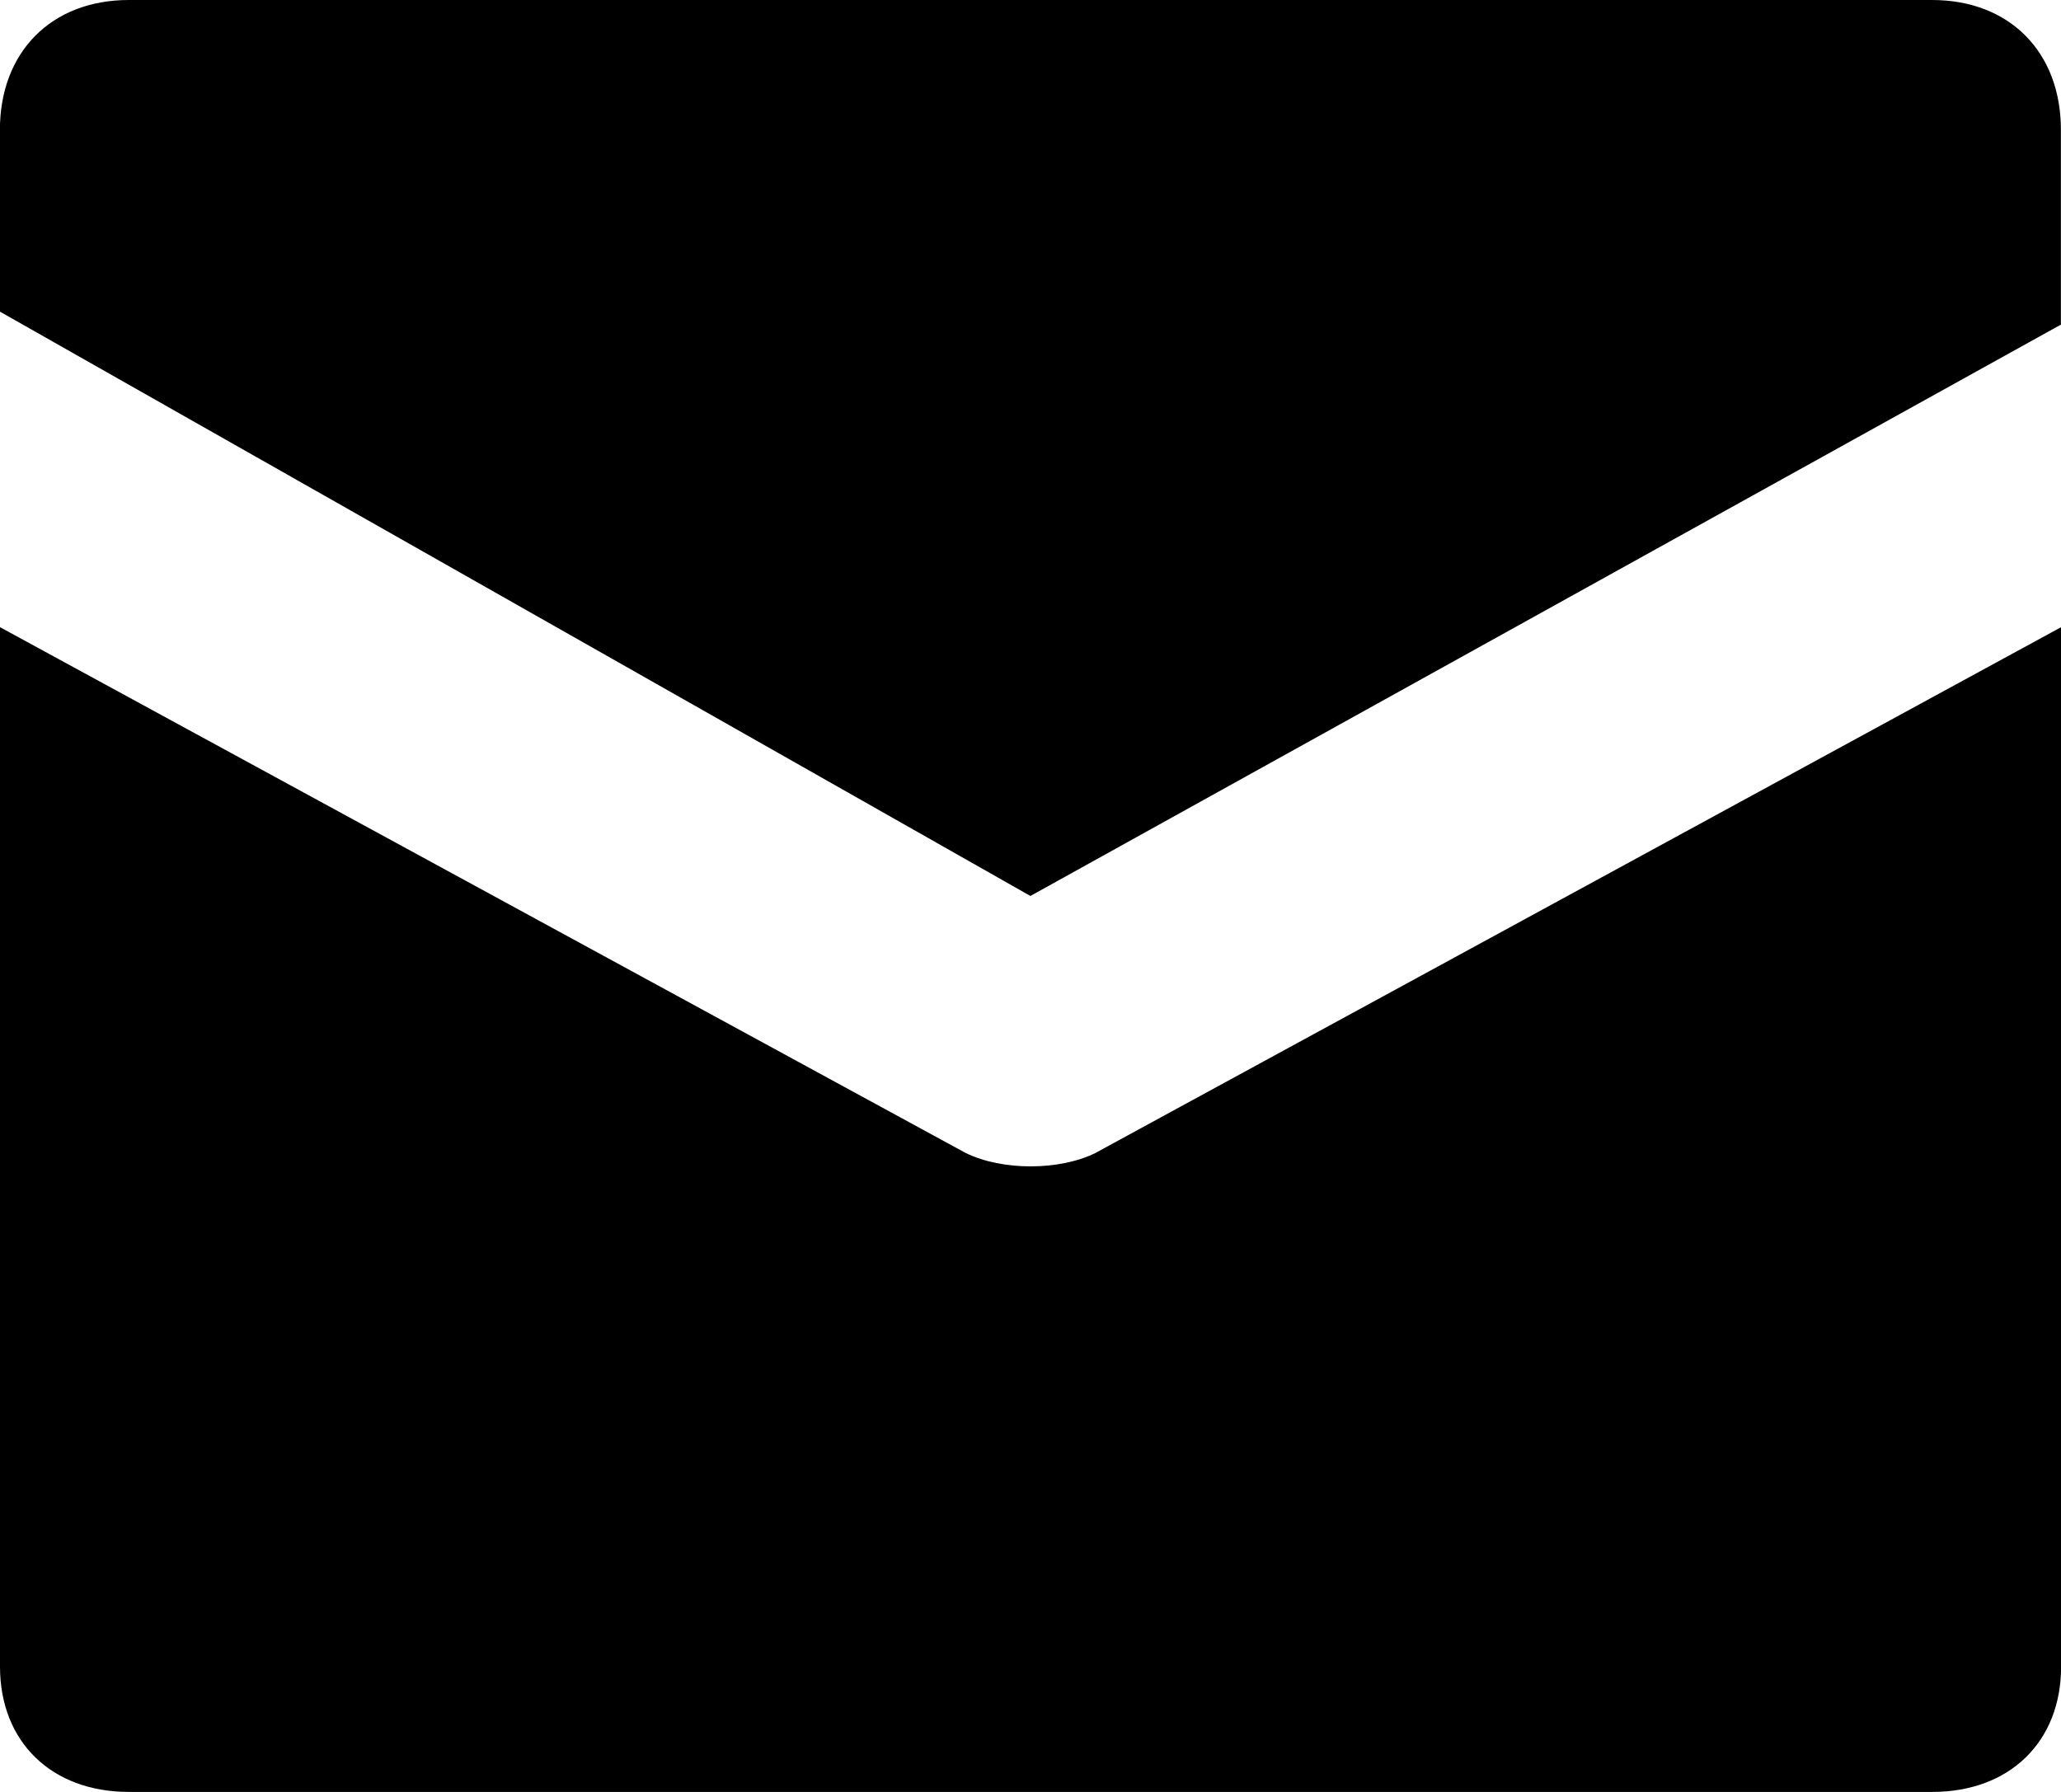 <svg viewBox="0 0 23 20" xmlns="http://www.w3.org/2000/svg"><g><path d="m21.562 0h-20.125c-.863 0-1.438.58-1.438 1.449v2.029l11.5 6.522 11.5-6.377v-2.174c0-.87-.575-1.449-1.438-1.449z"/><path d="m10.781 12.871-10.781-5.871v11.602c0 .839.575 1.398 1.438 1.398h20.125c.863 0 1.438-.559 1.438-1.398v-11.602l-10.781 5.871c-.403.196-1.035.196-1.438 0z"/></g></svg>